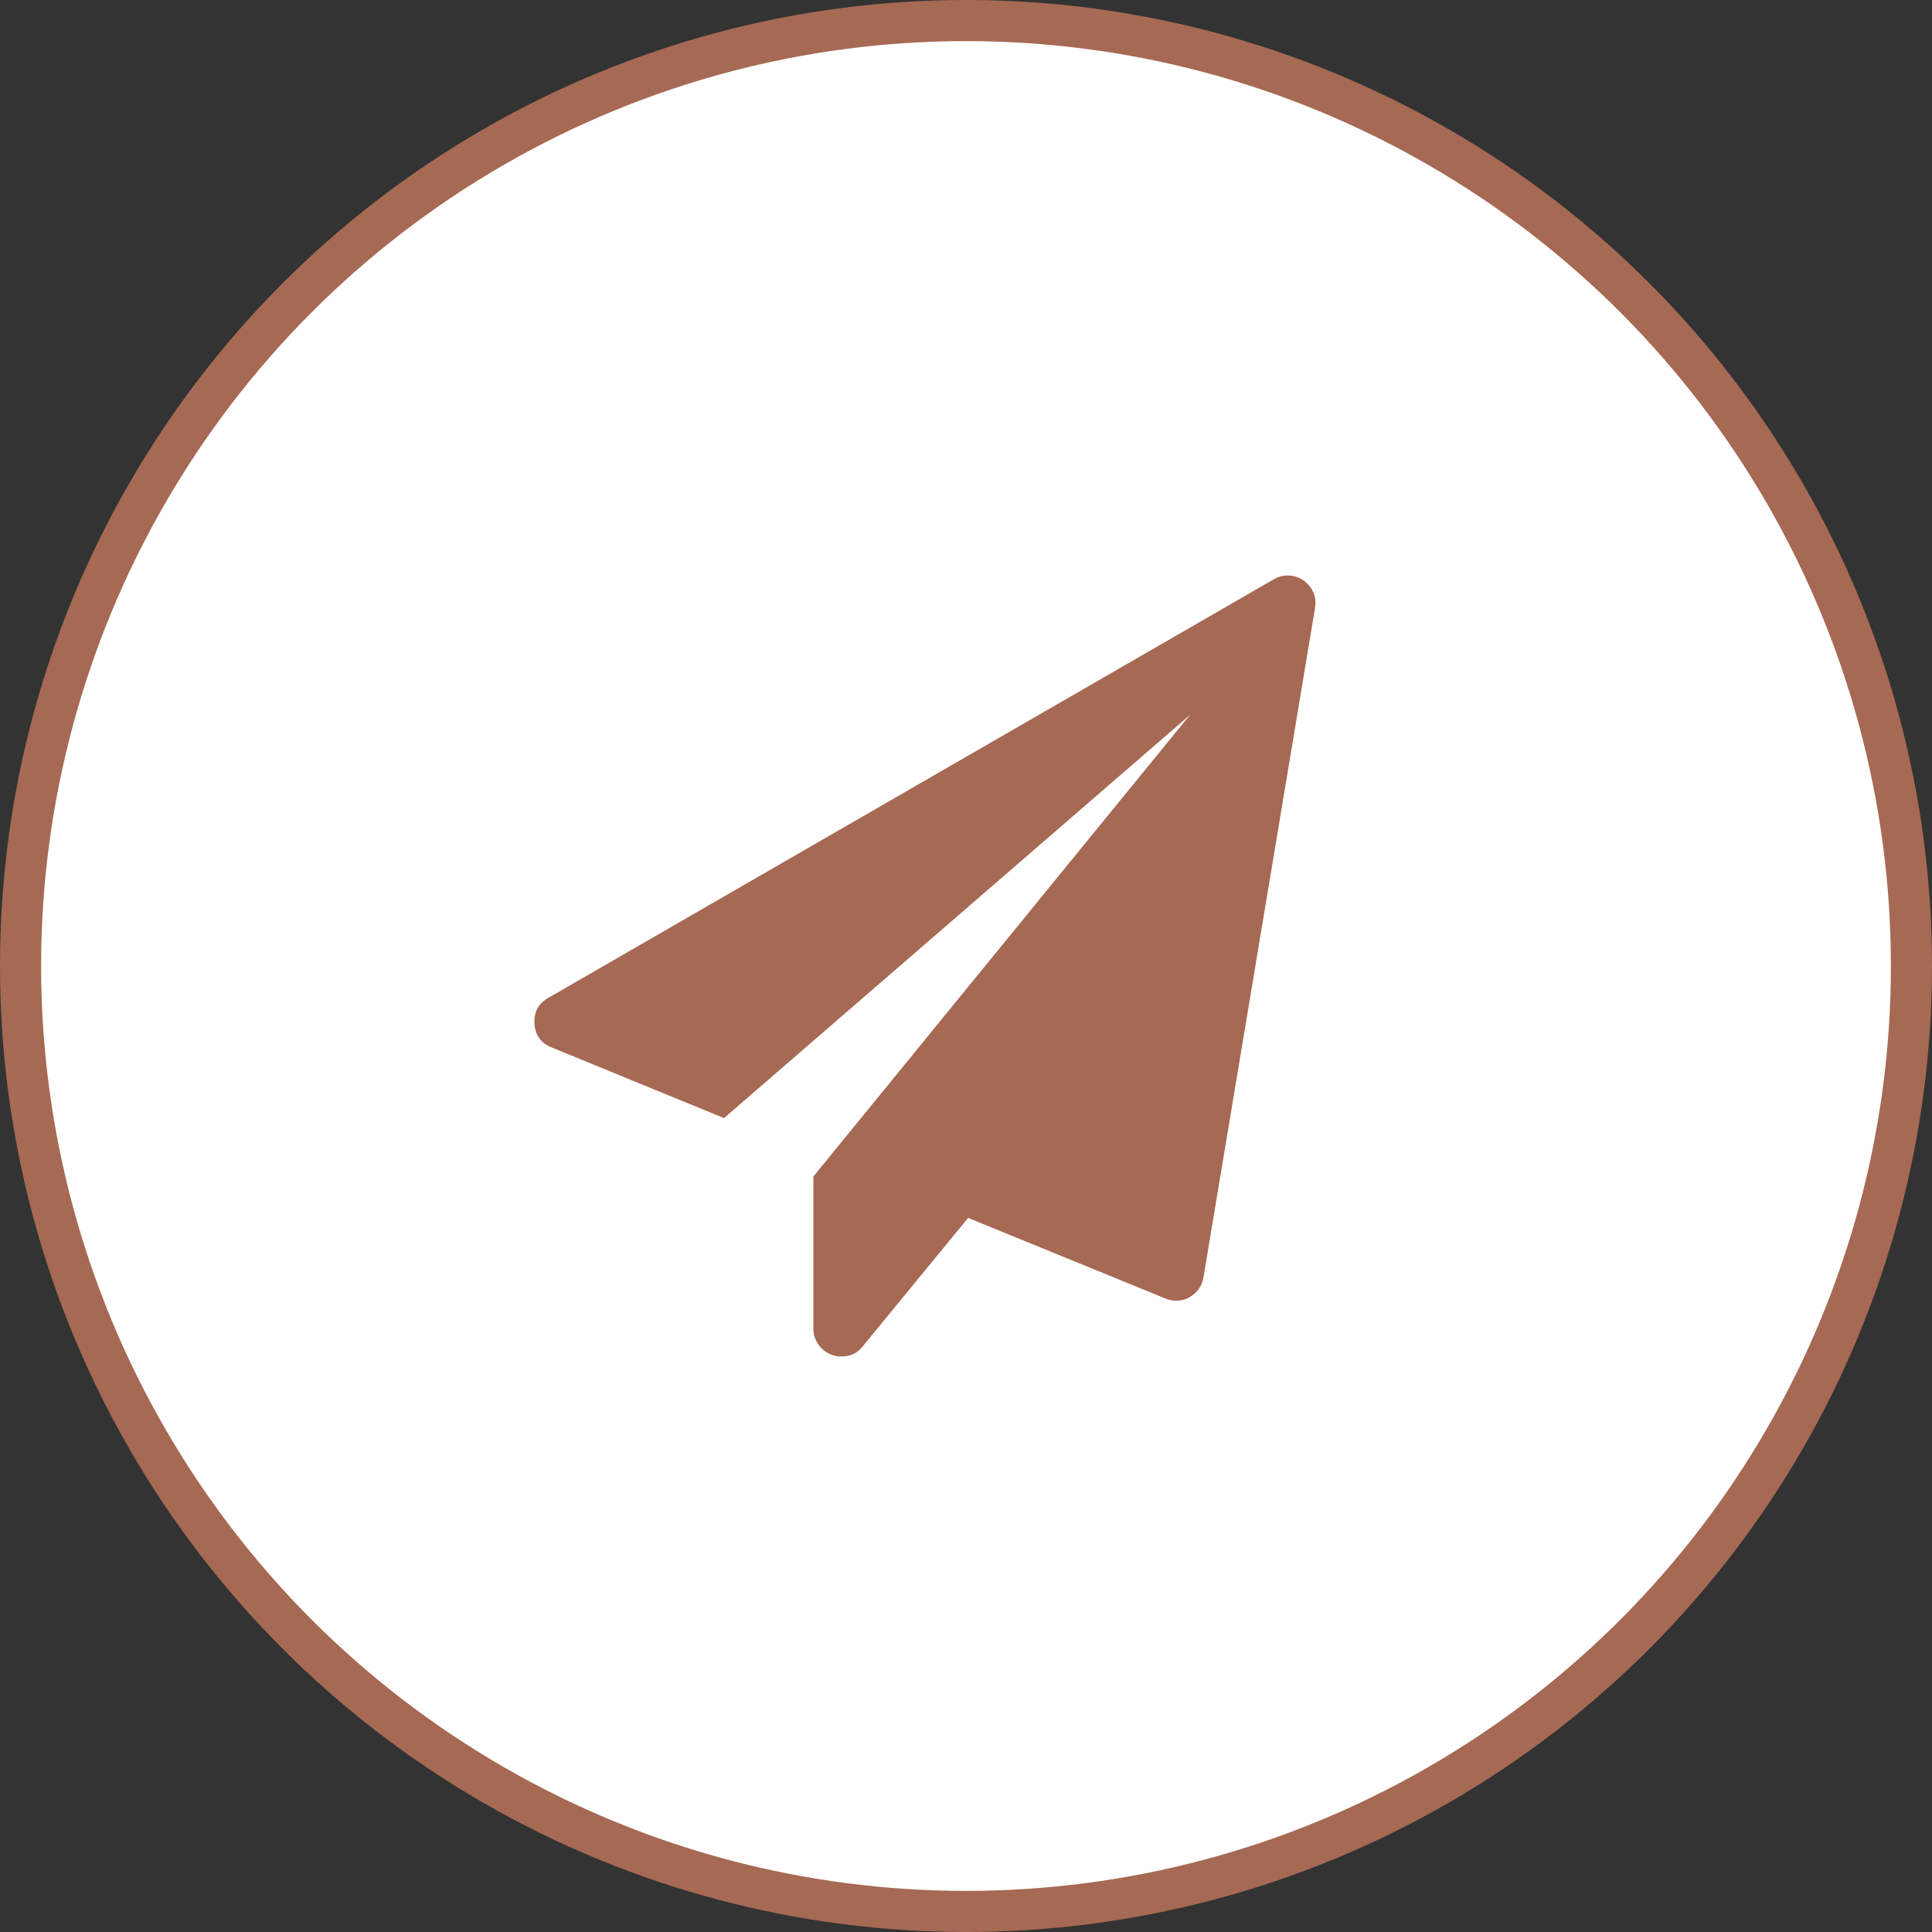 <svg xmlns="http://www.w3.org/2000/svg" width="47" height="47" viewBox="0 0 47 47" fill="none"><rect x="0" y="0" width="47" height="47" fill="#333333" stroke="none"/><circle cx="23.5" cy="23.5" r="23" fill="white" stroke="#A66954"></circle><path d="M31.704 14.117C31.937 14.286 32.033 14.512 31.99 14.795L29.276 31.081C29.241 31.286 29.128 31.445 28.937 31.558C28.838 31.615 28.728 31.643 28.608 31.643C28.53 31.643 28.445 31.625 28.354 31.59L23.551 29.628L20.985 32.756C20.858 32.919 20.684 33 20.465 33C20.373 33 20.296 32.986 20.232 32.958C20.098 32.908 19.99 32.825 19.909 32.708C19.827 32.592 19.787 32.463 19.787 32.321V28.621L28.947 17.393L17.613 27.2L13.425 25.483C13.164 25.384 13.022 25.189 13.001 24.9C12.987 24.617 13.1 24.408 13.341 24.274L30.983 14.095C31.089 14.032 31.202 14 31.322 14C31.464 14 31.591 14.039 31.704 14.117Z" fill="#A66954"></path></svg>